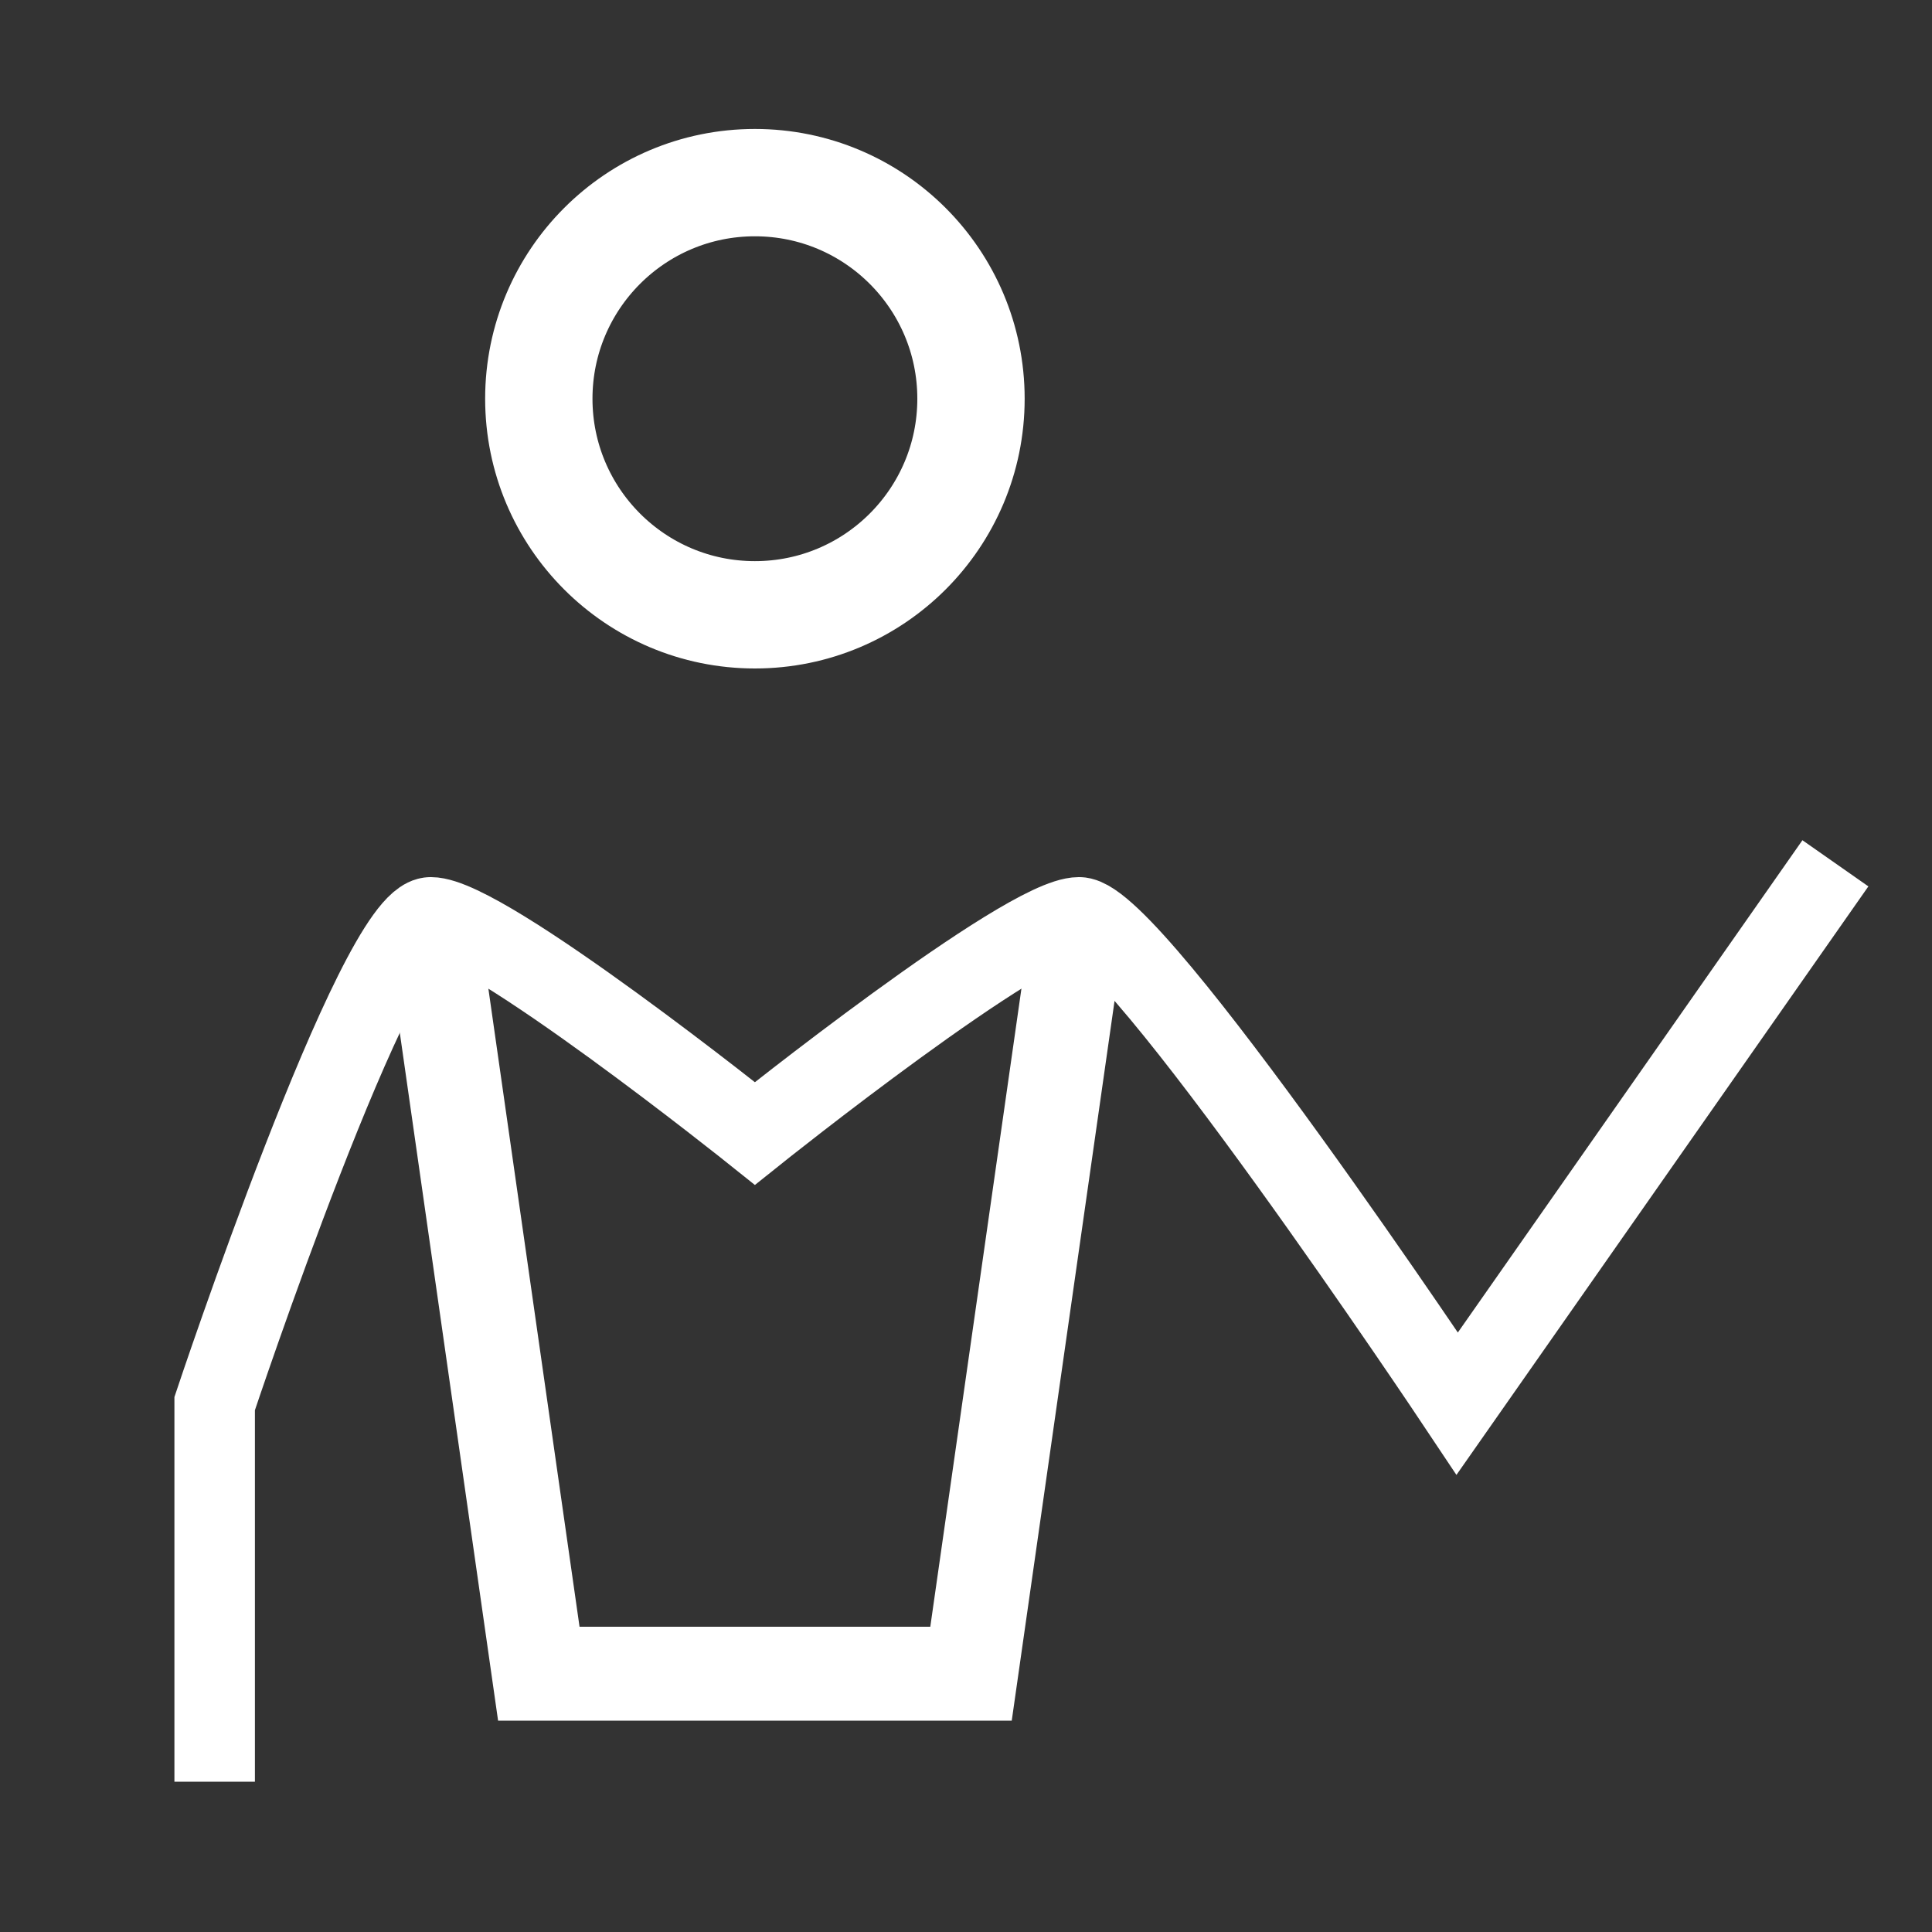 <?xml version="1.0" encoding="utf-8"?>
<!-- Generator: Adobe Illustrator 16.0.4, SVG Export Plug-In . SVG Version: 6.00 Build 0)  -->
<!DOCTYPE svg PUBLIC "-//W3C//DTD SVG 1.1//EN" "http://www.w3.org/Graphics/SVG/1.1/DTD/svg11.dtd">
<svg version="1.1" id="Ebene_1" xmlns="http://www.w3.org/2000/svg" xmlns:xlink="http://www.w3.org/1999/xlink" x="0px" y="0px"
	 width="72px" height="72px" viewBox="0 0 72 72" enable-background="new 0 0 72 72" xml:space="preserve">
<rect x="0" y="0" width="72" height="72" fill="#333333" stroke="none"/>
<g>
	<g>
		<circle fill="none" stroke="#FFFFFF" stroke-width="4" cx="28.133" cy="14.859" r="8.053"/>
		<polyline fill="none" stroke="#FFFFFF" stroke-width="3.5" points="16.053,34.187 20.08,62.374 36.187,62.374 40.213,34.187 		"/>
		<path fill="none" stroke="#FFFFFF" stroke-width="3" d="M8,66.4V52.307c0,0,6.04-18.12,8.053-18.12
			c2.014,0,12.08,8.053,12.08,8.053s10.067-8.053,12.08-8.053c2.014,0,14.094,18.12,14.094,18.12L68.4,32.173"/>
	</g>
</g>
</svg>
